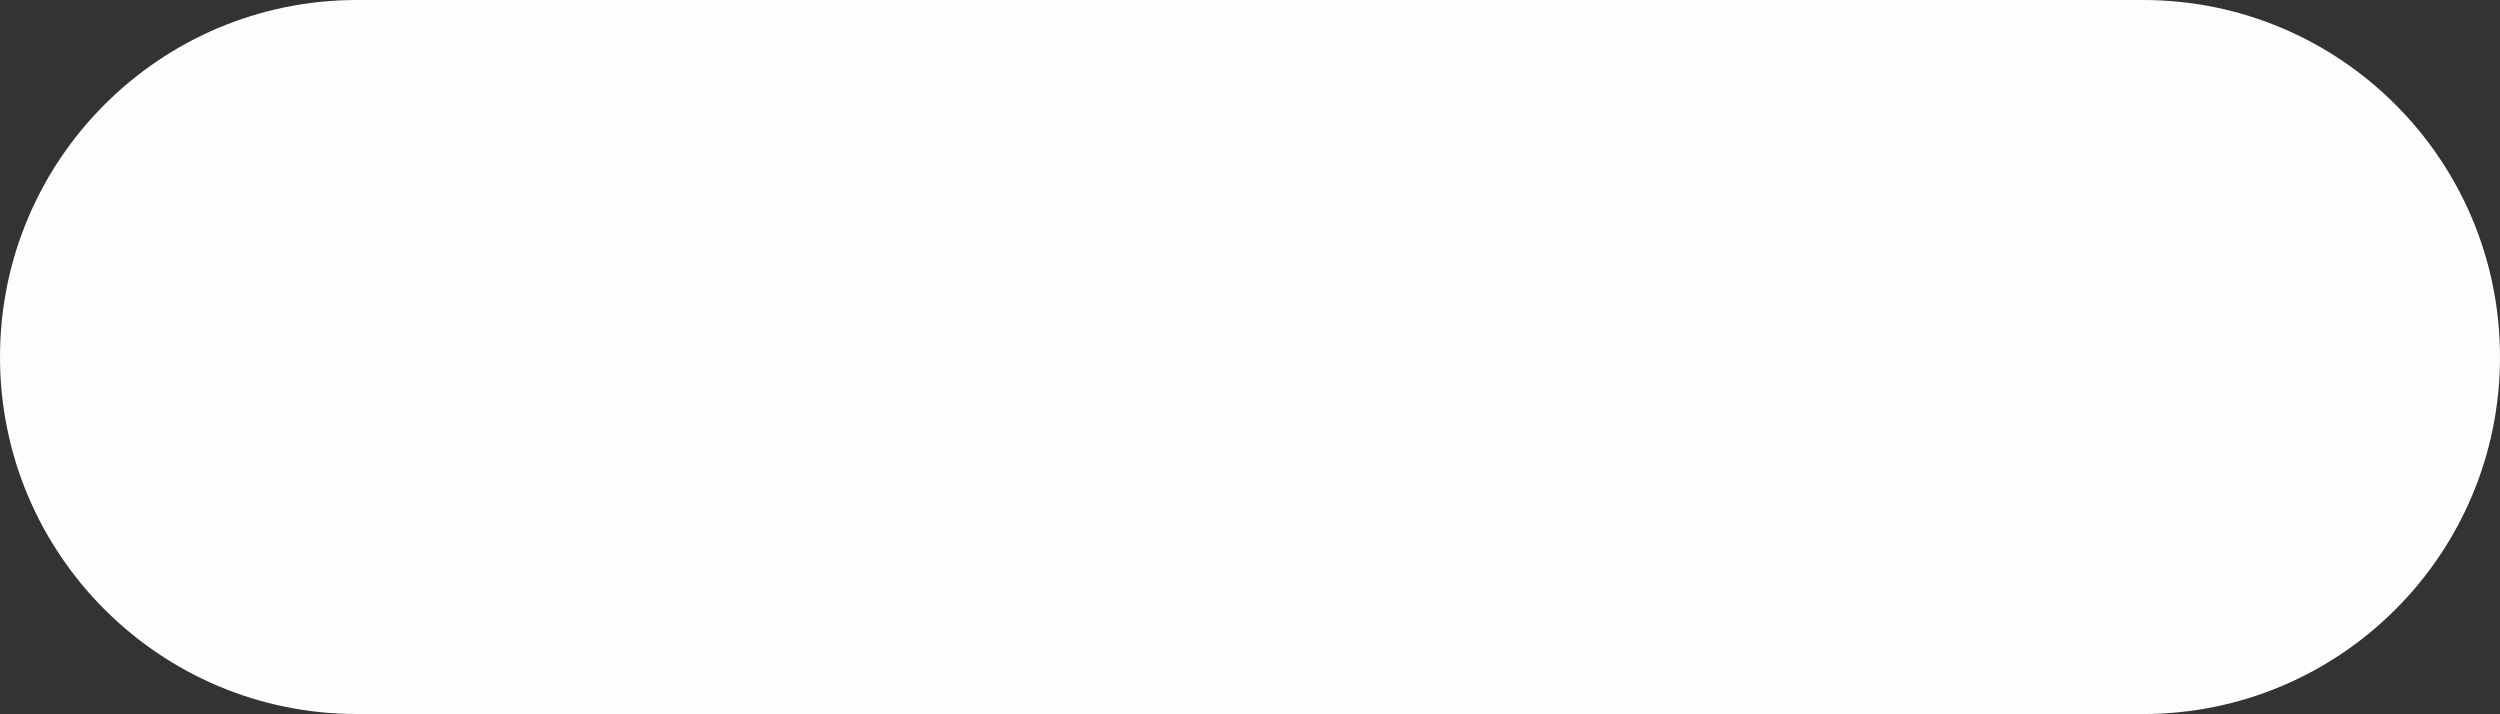 <?xml version="1.0" encoding="UTF-8" standalone="no"?><svg xmlns="http://www.w3.org/2000/svg" xmlns:xlink="http://www.w3.org/1999/xlink" fill="#000000" height="142.8" id="Layer" preserveAspectRatio="xMidYMid meet" version="1.1" viewBox="0.0 0.0 500.0 142.8" width="500" x="0" xml:space="preserve" y="0" zoomAndPan="magnify"><rect x="0.0" y="0.0" width="500.0" height="142.8" fill="#333333" stroke="none"/><g><g id="change1_1"><path d="M500,71.403L500,71.403c0,39.434-31.968,71.402-71.402,71.402H71.402 C31.968,142.805,0,110.837,0,71.403l0,0C0,31.968,31.968,0,71.402,0h357.195 C468.032,0,500,31.968,500,71.403z" fill="#fffcfc"/></g><g id="change2_1"><path d="M453.623,70.086c-0.057,0.071-0.1,0.149-0.162,0.216 l-30.337,32.933c-0.819,0.891-1.938,1.342-3.061,1.342 c-1.007,0-2.017-0.364-2.817-1.1c-1.688-1.557-1.798-4.188-0.24-5.878 l23.908-25.955h-54.789c-2.297,0-4.16-1.863-4.16-4.16 c0-2.297,1.863-4.16,4.16-4.16h53.622L414.649,40.206 c-1.688-1.557-1.798-4.188-0.24-5.878c1.552-1.69,4.184-1.8,5.878-0.242 l32.933,30.338c0.022,0.02,0.037,0.046,0.059,0.067 c0.106,0.102,0.196,0.216,0.29,0.328c0.083,0.098,0.172,0.192,0.244,0.295 c0.076,0.11,0.135,0.23,0.201,0.347c0.066,0.118,0.139,0.233,0.193,0.356 c0.052,0.118,0.084,0.243,0.125,0.366c0.044,0.134,0.094,0.265,0.125,0.401 c0.025,0.116,0.033,0.237,0.049,0.356c0.02,0.154,0.044,0.306,0.047,0.462 c0,0.028,0.008,0.054,0.008,0.083c0,0.095-0.022,0.185-0.028,0.279 c-0.01,0.152-0.019,0.303-0.046,0.453c-0.023,0.131-0.061,0.256-0.096,0.382 c-0.037,0.133-0.072,0.265-0.122,0.394c-0.051,0.132-0.116,0.254-0.18,0.379 c-0.059,0.115-0.114,0.23-0.185,0.34 C453.819,69.844,453.721,69.964,453.623,70.086z" fill="#fffcfc"/></g></g></svg>